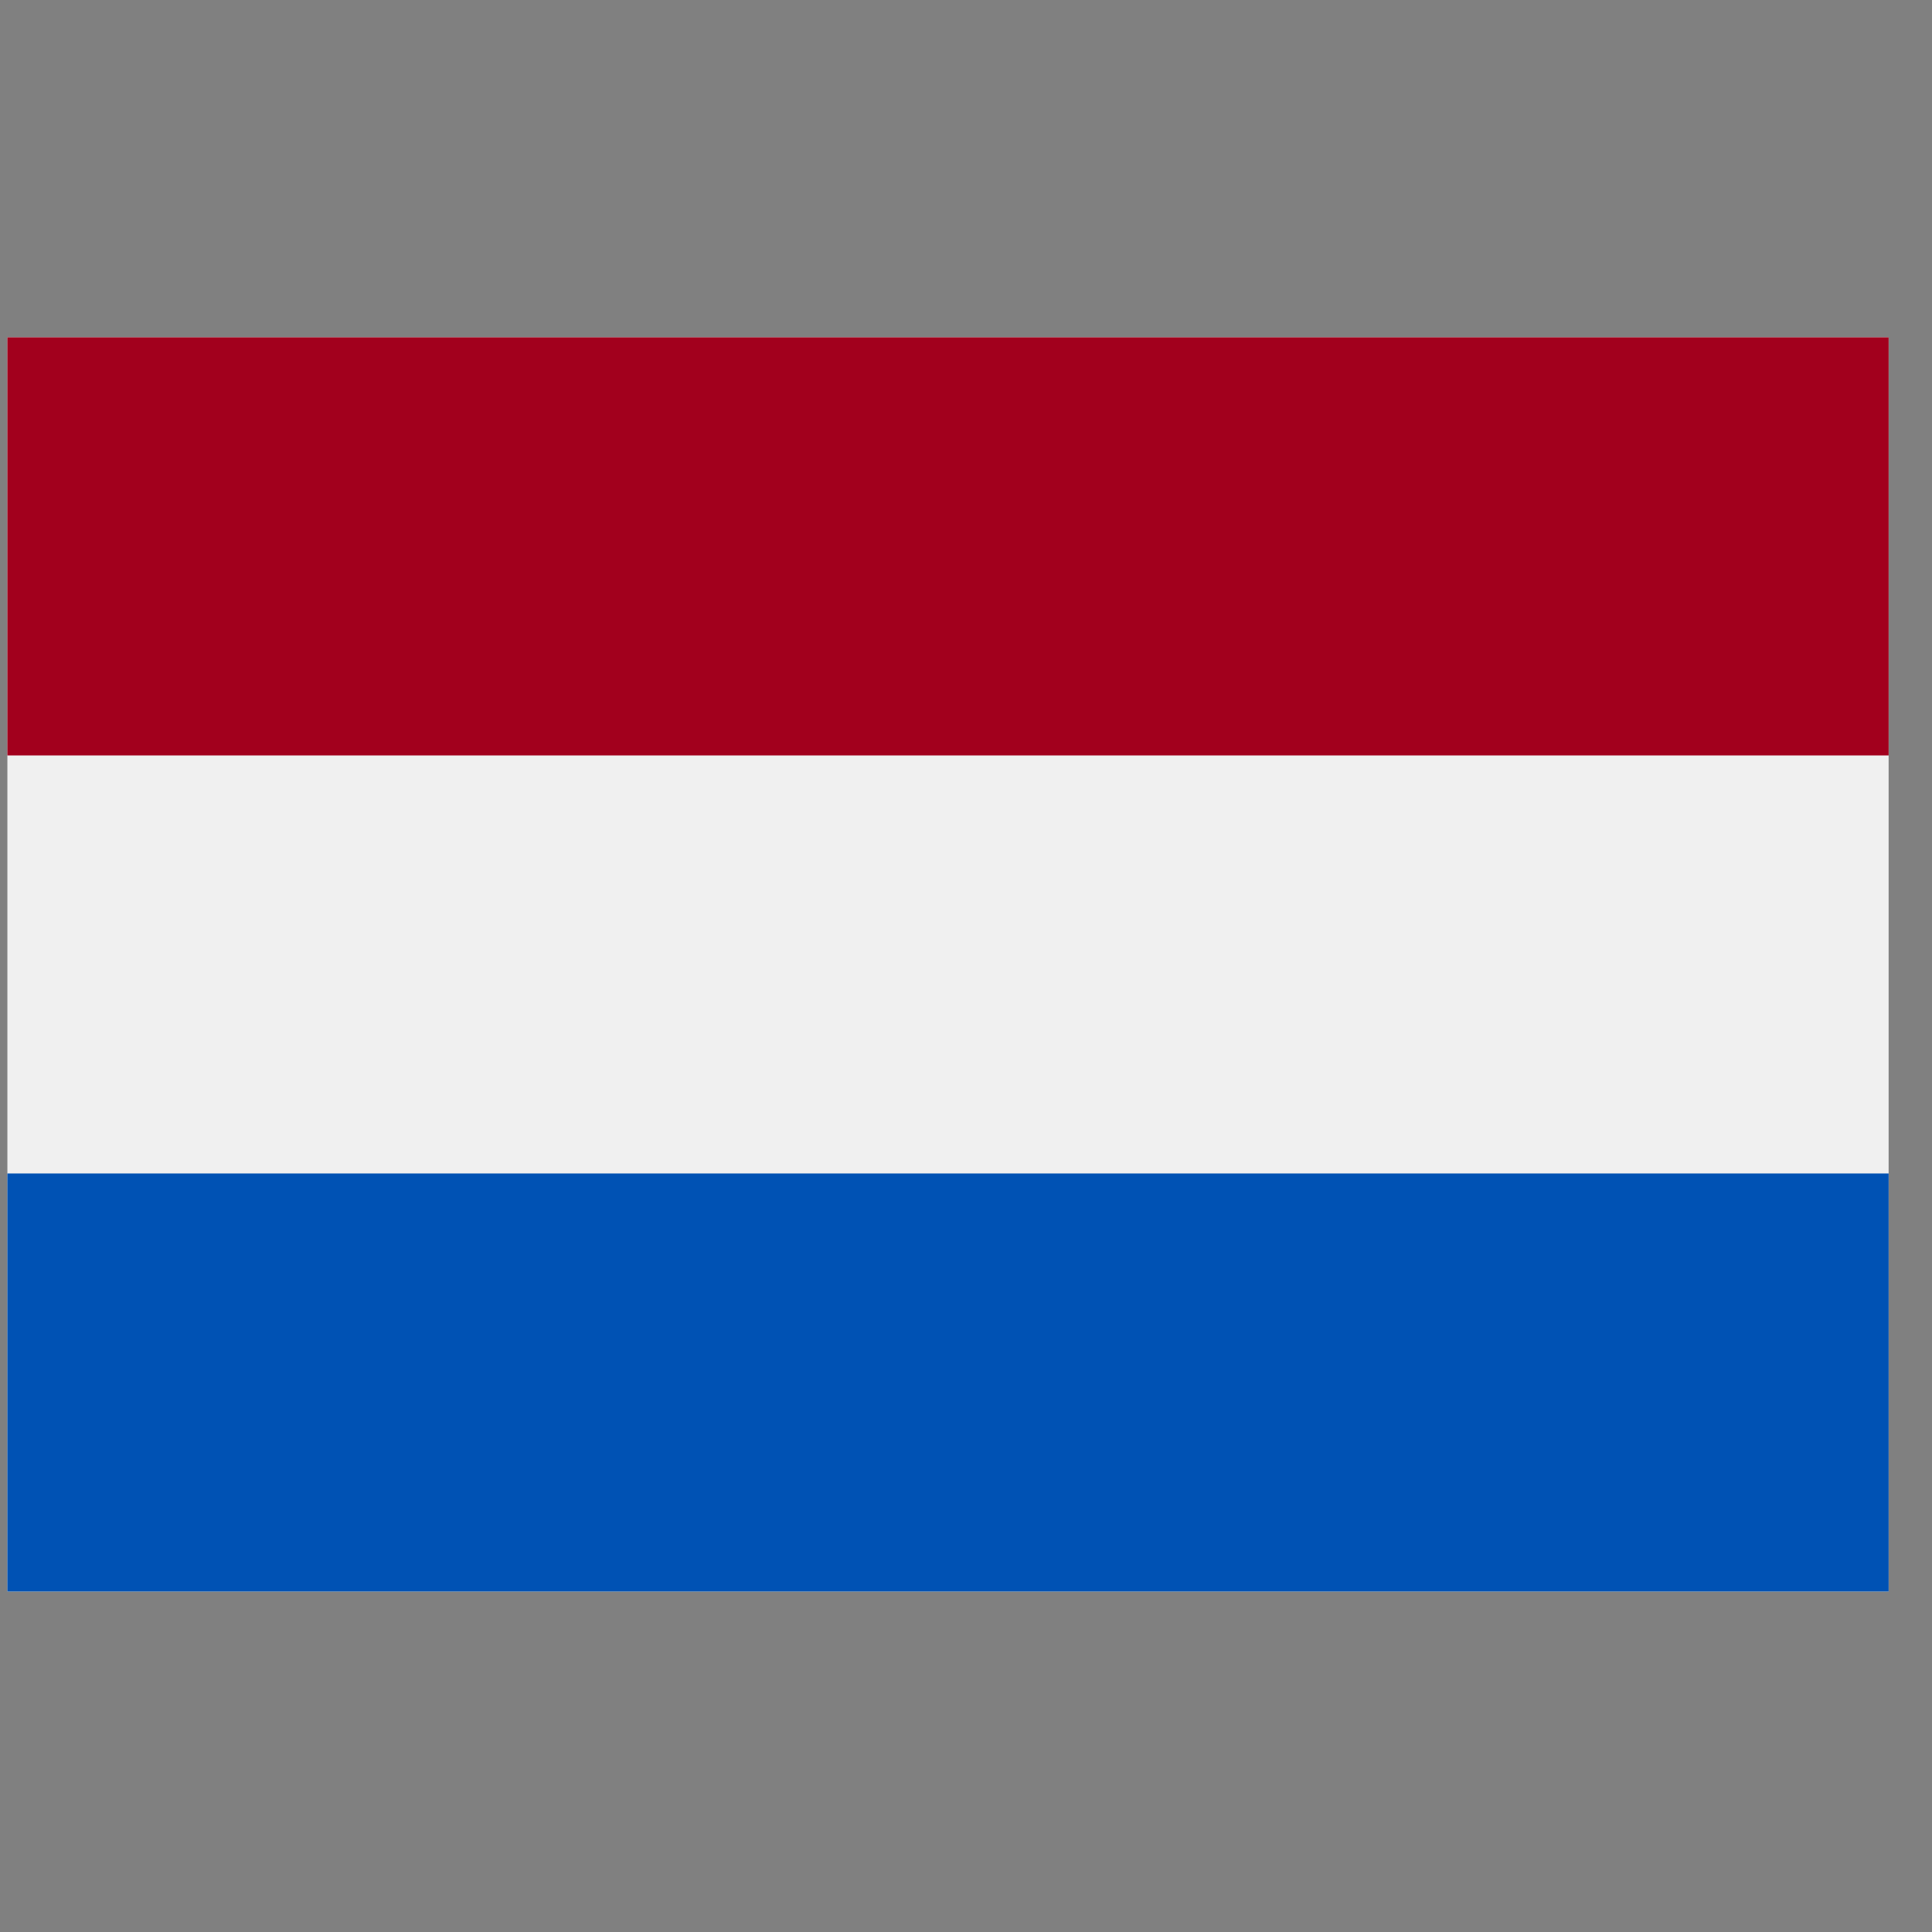 <svg width="29" height="29" viewBox="0 0 29 29" fill="none" xmlns="http://www.w3.org/2000/svg">
<rect x="0" y="0" width="29" height="29" fill="#808080" stroke="none"/>
<g clip-path="url(#clip0_5790_21588)">
<path d="M28.349 5.064H0.111V23.89H28.349V5.064Z" fill="#F0F0F0"/>
<path d="M28.349 5.064H0.111V11.339H28.349V5.064Z" fill="#A2001D"/>
<path d="M28.349 17.614H0.111V23.889H28.349V17.614Z" fill="#0052B4"/>
</g>
<defs>
<clipPath id="clip0_5790_21588">
<rect width="28.238" height="28.238" fill="white" transform="translate(0.111 0.357)"/>
</clipPath>
</defs>
</svg>
